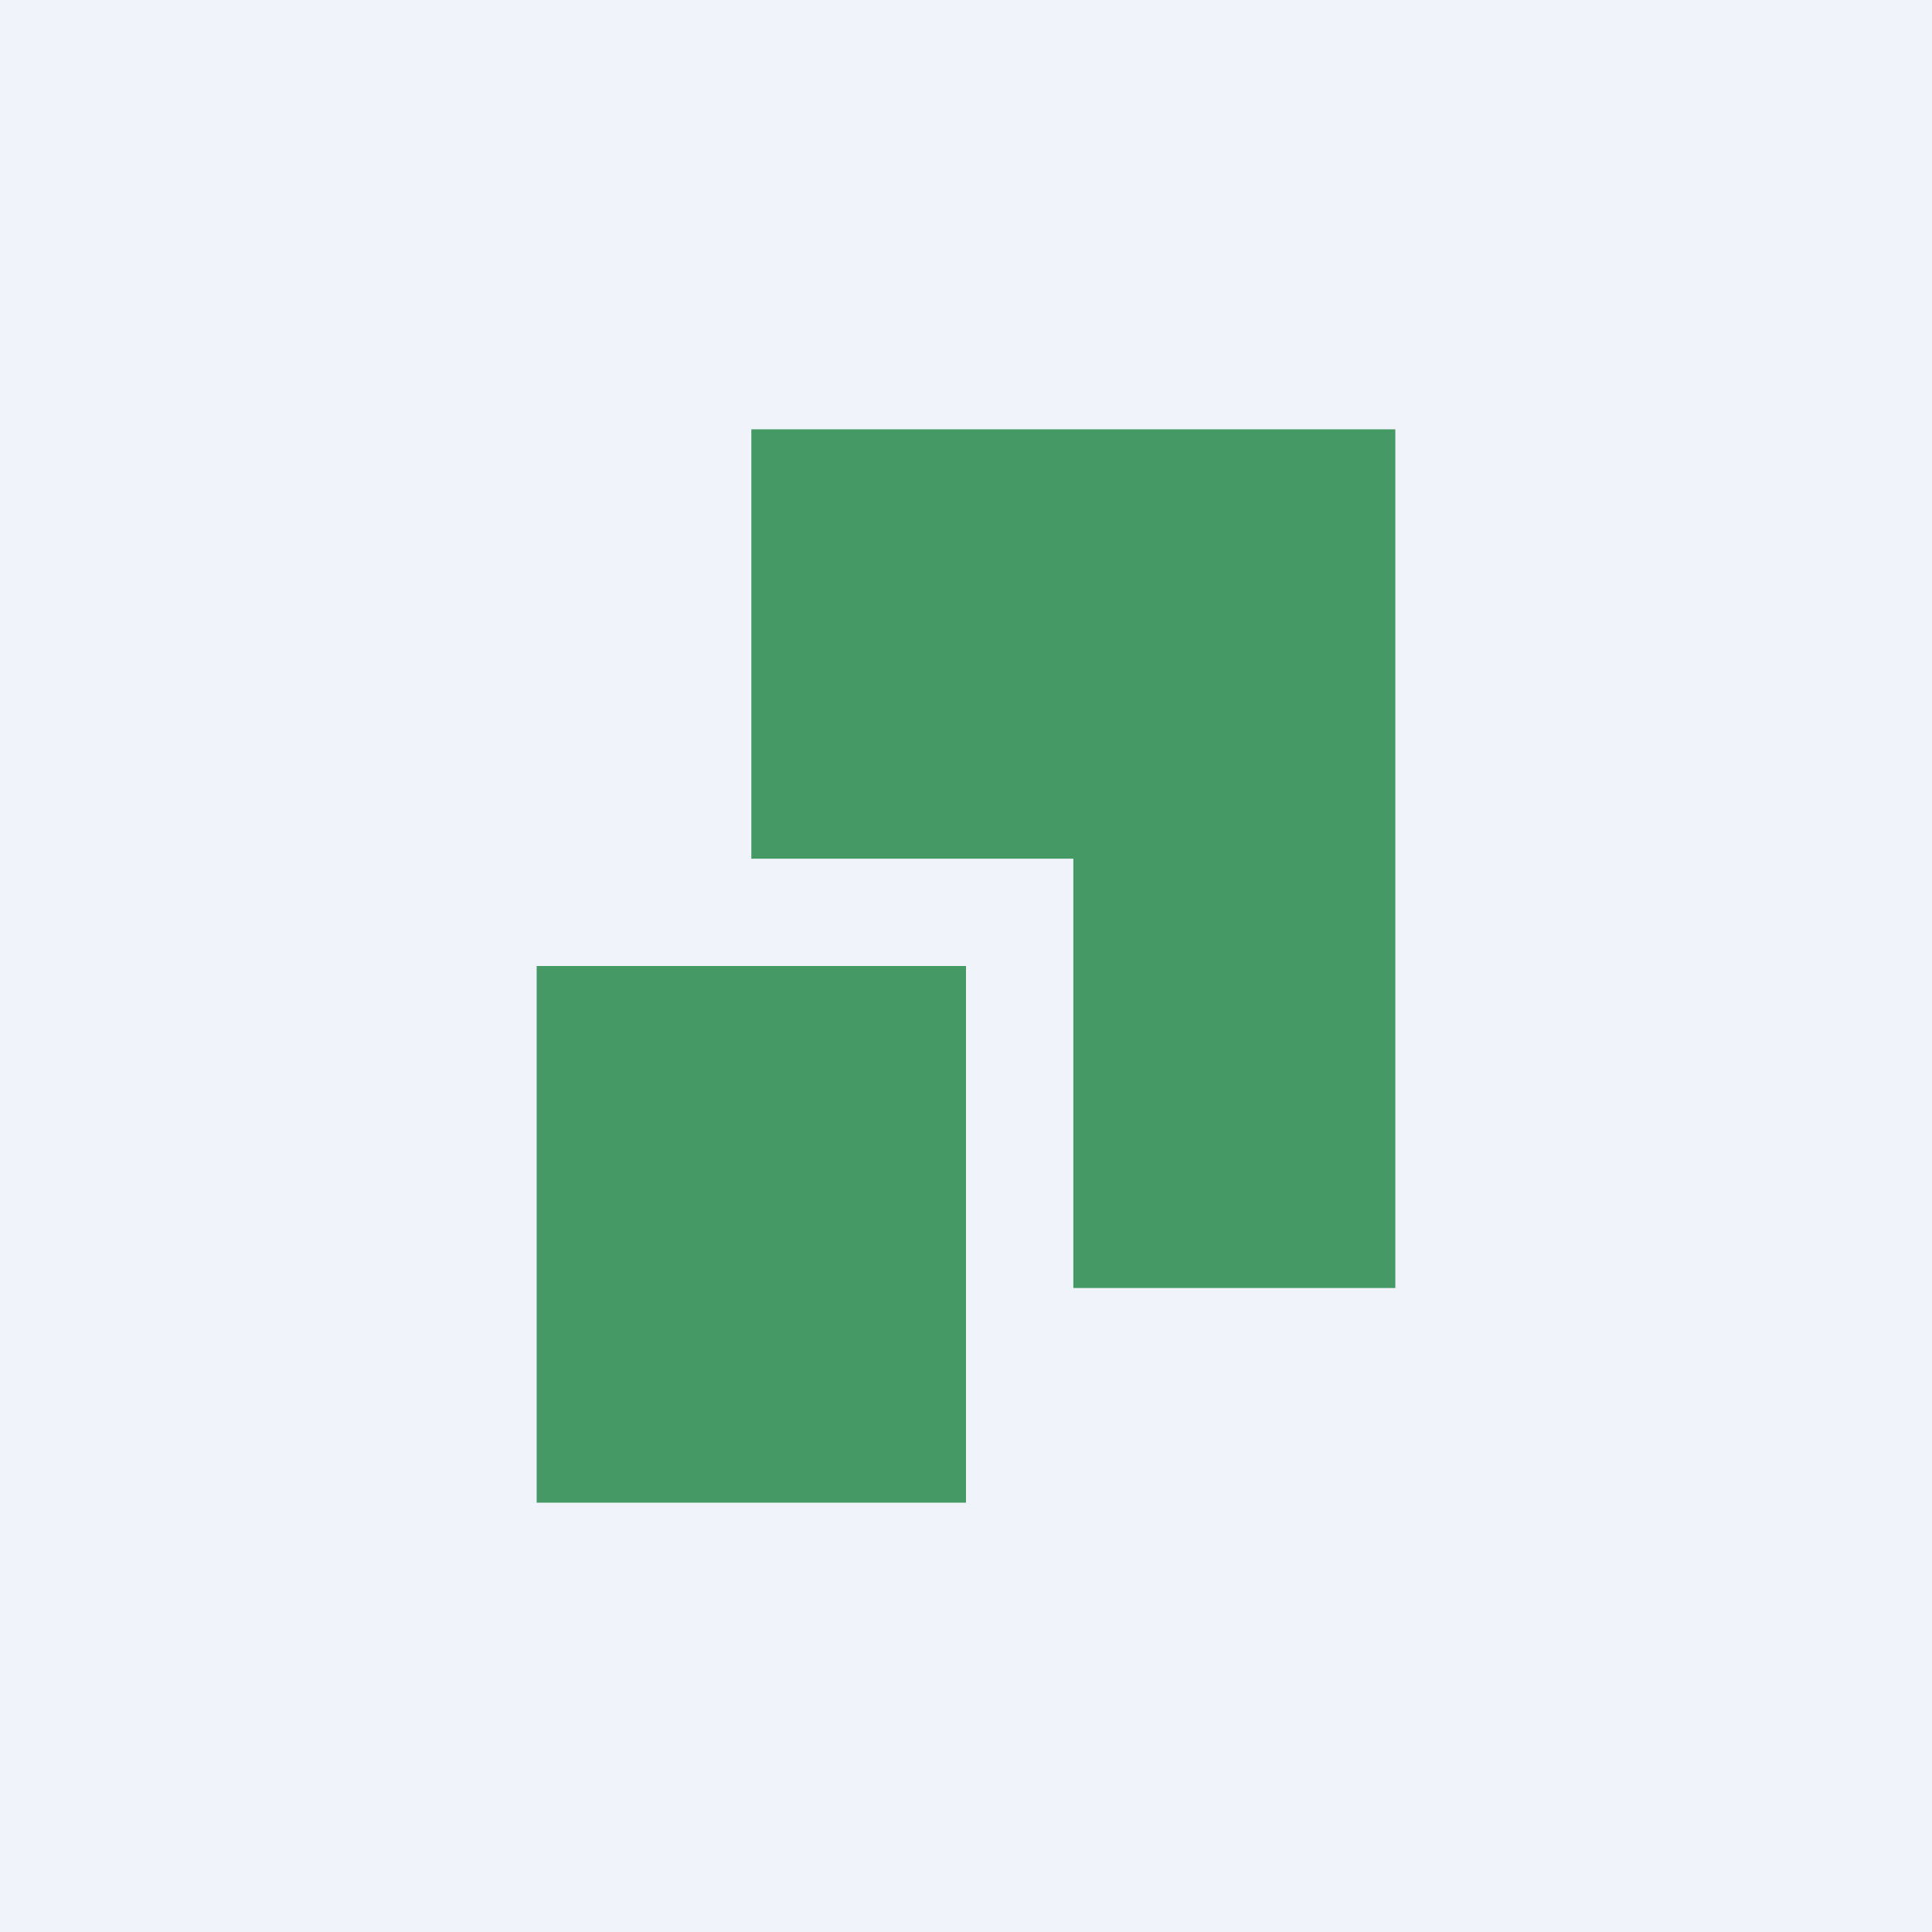 <!-- by TradingView --><svg width="18" height="18" viewBox="0 0 18 18" xmlns="http://www.w3.org/2000/svg"><path fill="#F0F3FA" d="M0 0h18v18H0z"/><path fill="#449964" d="M5 9h4v5H5z"/><path d="M13 4H7v4h3v4h3V4Z" fill="#449964"/></svg>